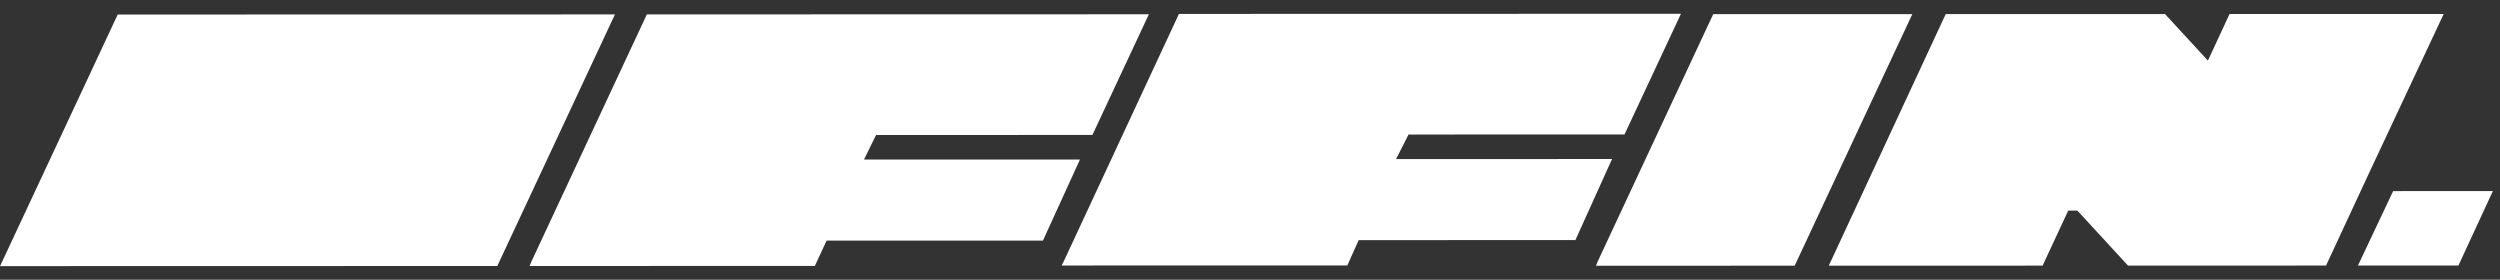 <svg width="143" height="16" viewBox="0 0 143 16" fill="none" xmlns="http://www.w3.org/2000/svg">
<rect x="0" y="0" width="143" height="16" fill="#333333" stroke="none"/>
<path d="M50.111 7.722L49.42 9.127L61.774 9.124L59.657 13.761L47.281 13.763L46.61 15.211L30.292 15.215L30.396 14.963L37 0.824L65.716 0.817L62.487 7.719L50.111 7.722Z" fill="white"/>
<path d="M80.568 7.694L79.855 9.099L92.209 9.096L90.113 13.732L77.716 13.735L77.067 15.183L60.727 15.187L60.853 14.935L67.435 0.796L96.15 0.789L92.922 7.691L80.568 7.694Z" fill="white"/>
<path d="M109.386 0.807L102.656 15.197L91.288 15.2L91.392 14.948L97.996 0.81L109.386 0.807Z" fill="white"/>
<path d="M142.592 10.93L140.622 15.188L134.874 15.19L136.887 10.931L142.592 10.93Z" fill="white"/>
<path d="M139.779 0.8L135.586 9.736L133.049 15.19L121.723 15.193L118.827 12.047L118.303 12.047L116.836 15.194L104.607 15.197L111.295 0.806L123.838 0.803L126.293 3.467L127.53 0.802L139.779 0.8Z" fill="white"/>
<path d="M35.175 0.825L28.446 15.215L0.003 15.222L6.733 0.831L35.175 0.825Z" fill="white"/>
</svg>
